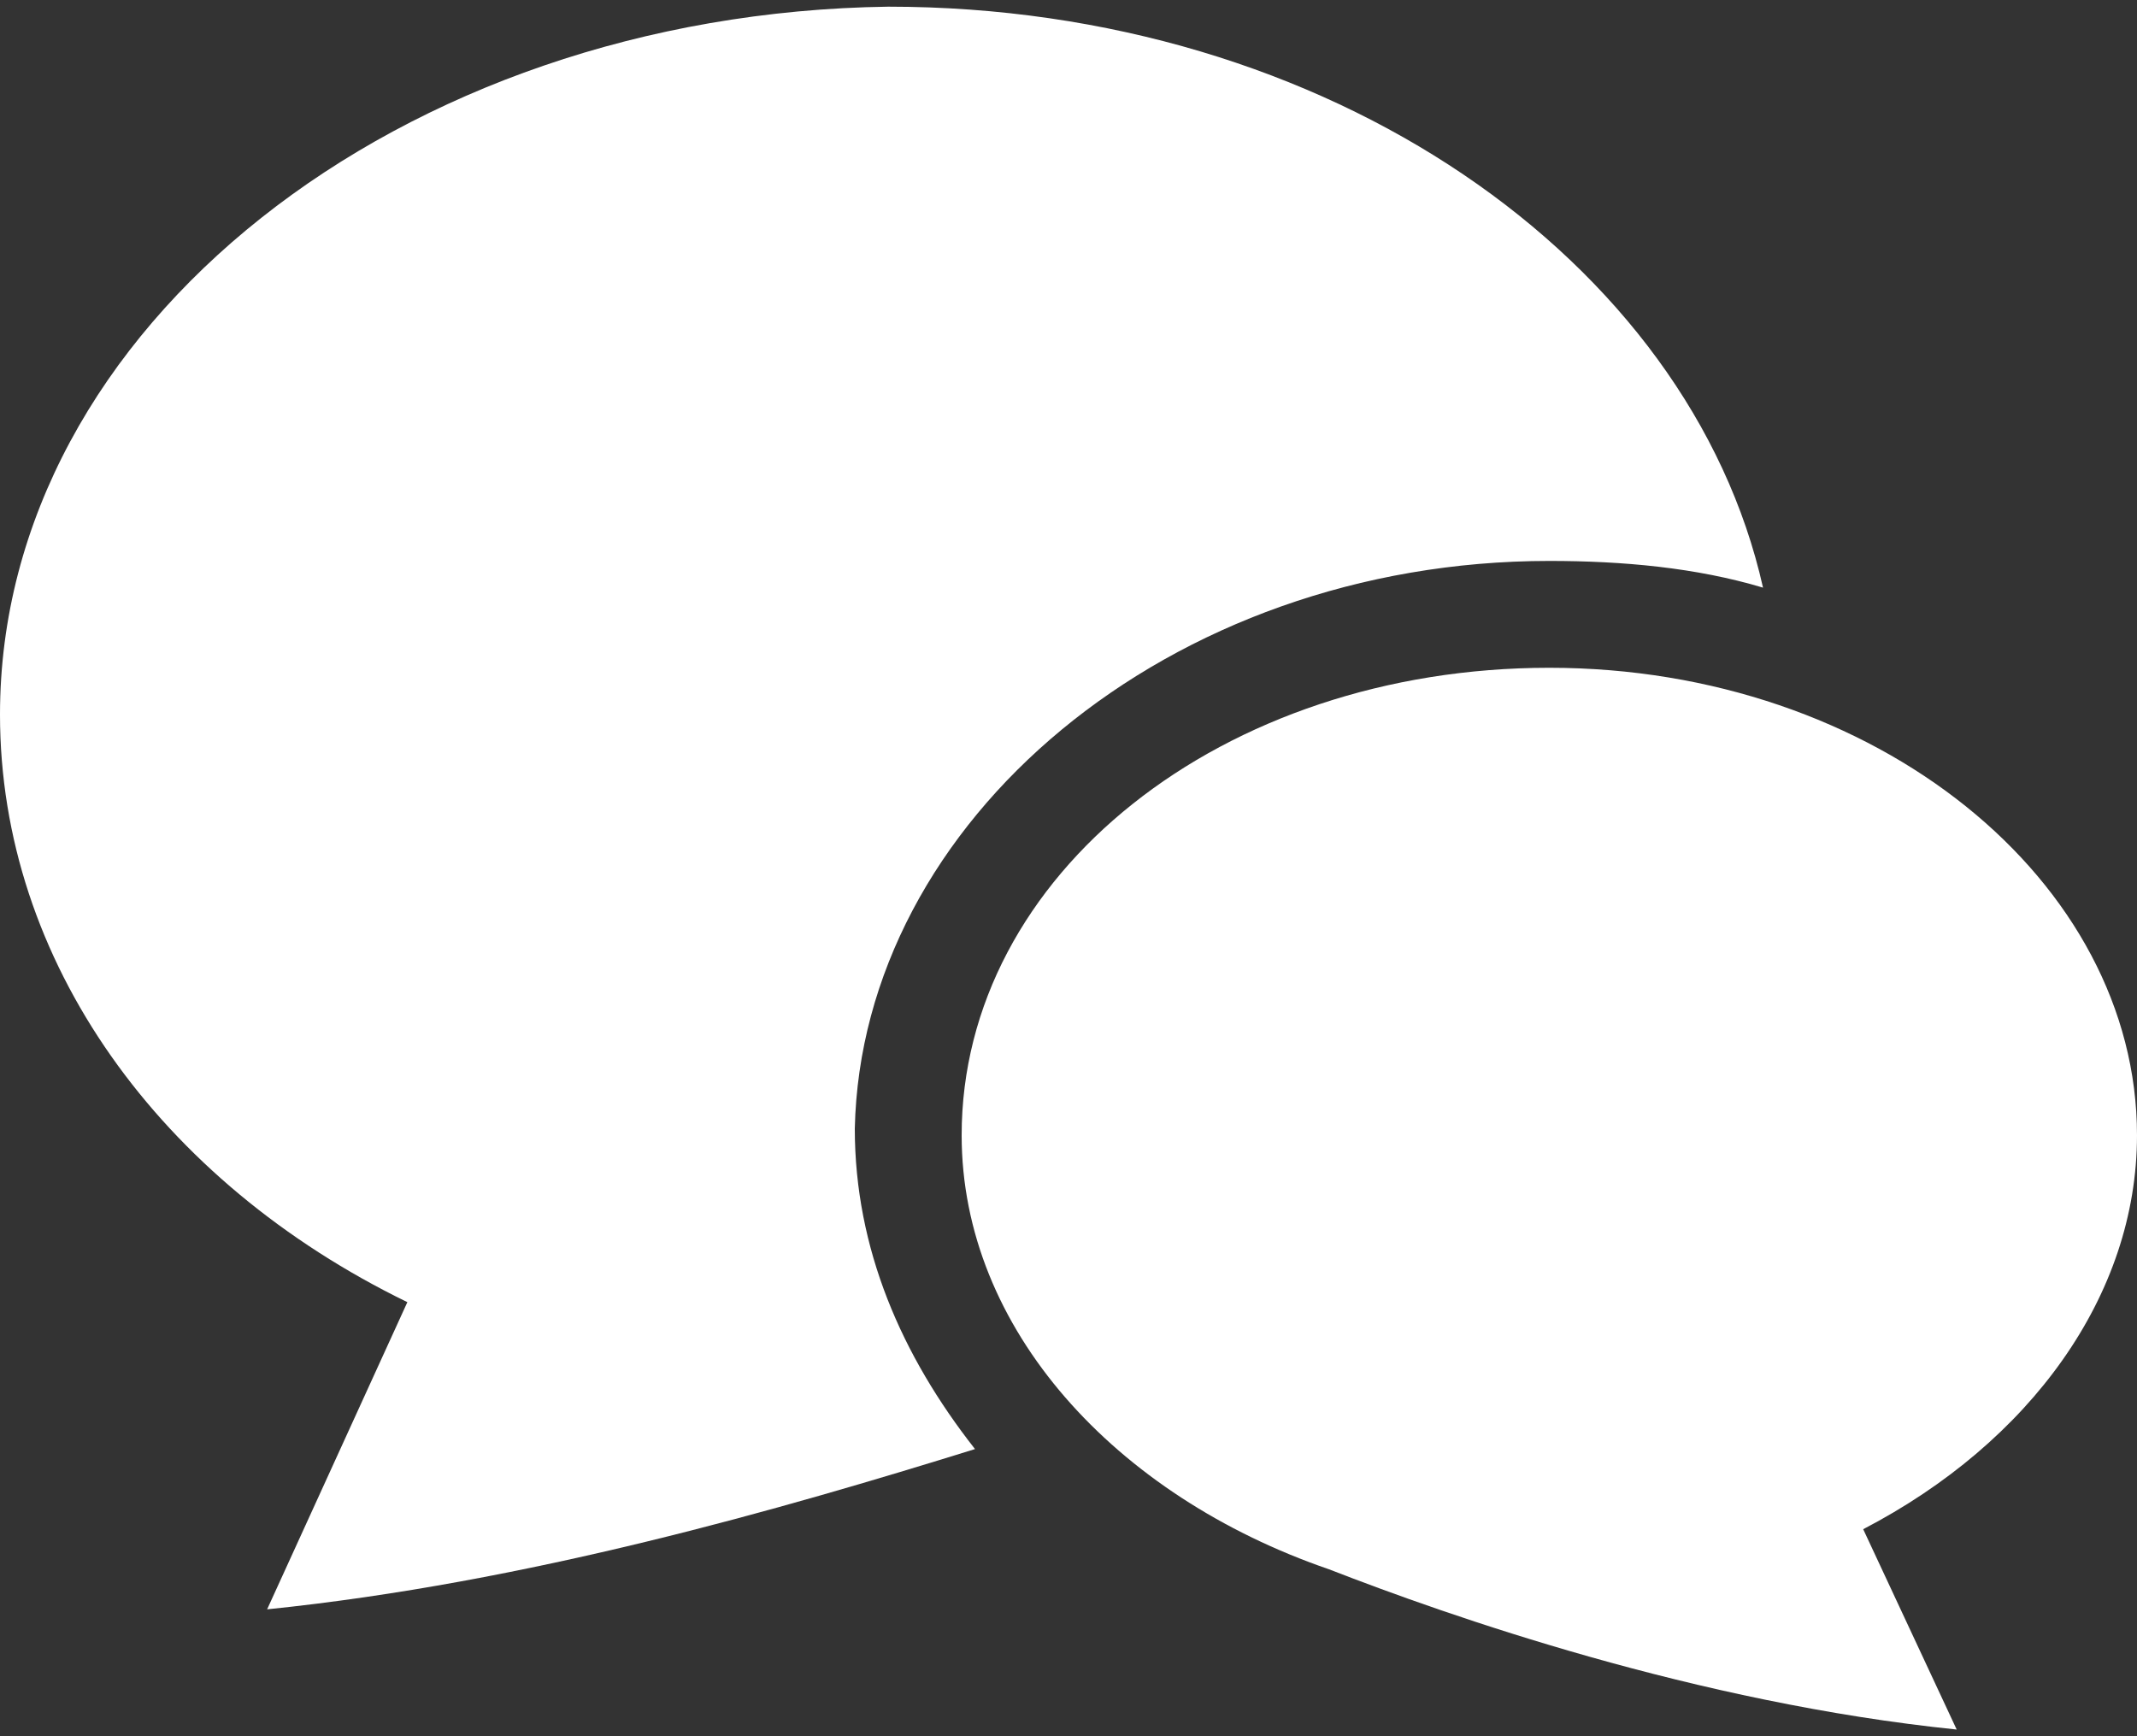<?xml version="1.0" encoding="utf-8"?>
<!-- Generator: Adobe Illustrator 23.1.0, SVG Export Plug-In . SVG Version: 6.00 Build 0)  -->
<svg version="1.1" id="レイヤー_1" xmlns="http://www.w3.org/2000/svg" xmlns:xlink="http://www.w3.org/1999/xlink" x="0px"
	 y="0px" viewBox="0 0 32 26" style="enable-background:new 0 0 32 26;" xml:space="preserve">
<rect x="0" y="0" width="32" height="26" fill="#333333" stroke="none"/>
<style type="text/css">
	.st0{fill:#FFFFFF;}
</style>
<g>
	<path class="st0" d="M23.2,8.4c1.1,0,2.2,0.1,3.2,0.4c-1.1-4.9-6.5-8.7-13.1-8.7C6,0.2,0,4.9,0,10.7c0,3.7,2.4,7,6.1,8.8L4,24.1
		c3.9-0.4,7.7-1.5,10.6-2.4c-1.1-1.4-1.8-3-1.8-4.8C12.9,12.3,17.5,8.4,23.2,8.4z"/>
	<path class="st0" d="M32,17c0-3.8-3.9-7-8.8-7s-8.8,3.1-8.8,7c0,2.9,2.3,5.4,5.5,6.5c1.8,0.7,5.5,2,9.4,2.4l-1.4-3
		C30.4,21.6,32,19.4,32,17z"/>
</g>
</svg>
